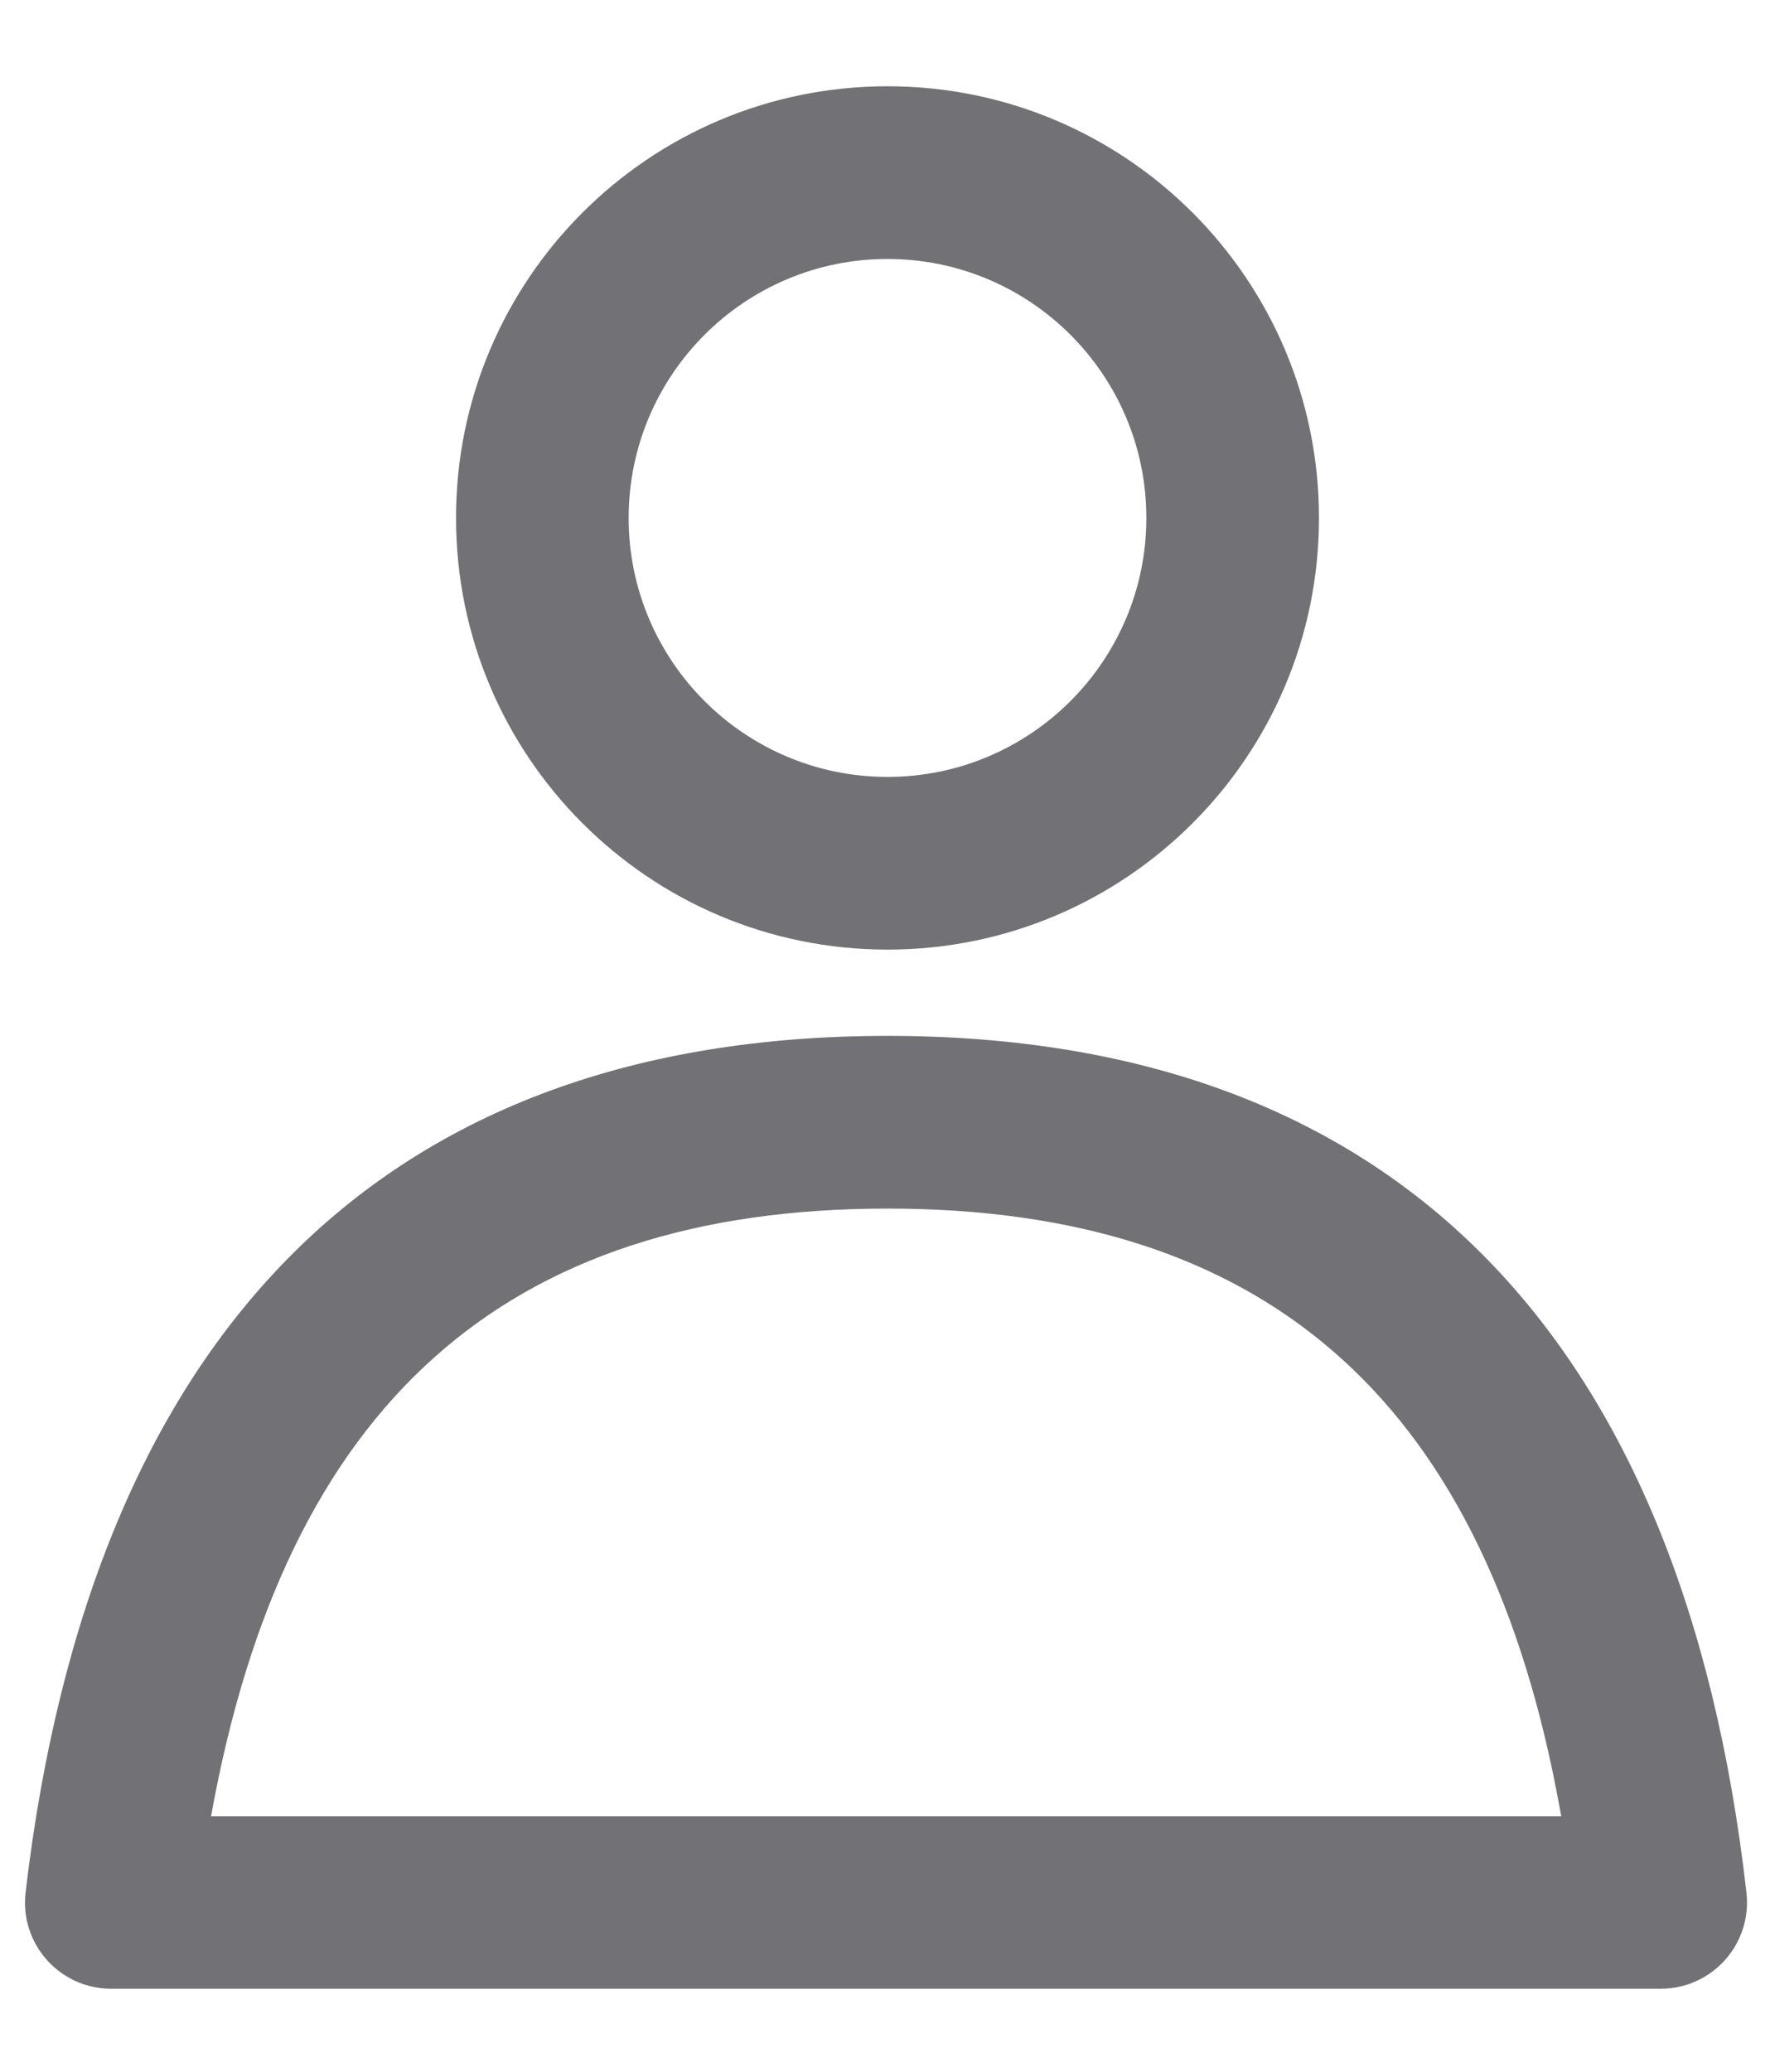 <?xml version="1.0" encoding="UTF-8"?>
<svg width="12px" height="14px" viewBox="0 0 12 14" version="1.1" xmlns="http://www.w3.org/2000/svg" xmlns:xlink="http://www.w3.org/1999/xlink">
    <!-- Generator: Sketch 61 (89581) - https://sketch.com -->
    <title>Icon/General/Search</title>
    <desc>Created with Sketch.</desc>
    <g id="Symbols" stroke="none" stroke-width="1" fill="none" fill-rule="evenodd">
        <g id="Mobile/Menu/Panel" transform="translate(-45, -27)" fill="#717176">
            <g id="Preferences" transform="translate(25, 17)">
                <g id="Icon/General/Profile" transform="translate(19, 10)">
                    <path d="M7,7 C10.399,7 12.376,8.994 12.807,12.79 C12.846,13.136 12.576,13.439 12.227,13.439 L1.752,13.439 C1.403,13.439 1.132,13.135 1.173,12.788 C1.619,8.993 3.602,7 7,7 Z M7,8.167 C4.42,8.167 2.929,9.484 2.427,12.273 L11.555,12.273 L11.521,12.093 C11,9.427 9.524,8.167 7,8.167 Z M7,0.583 C8.611,0.583 9.917,1.889 9.917,3.5 C9.917,5.111 8.611,6.417 7,6.417 C5.389,6.417 4.083,5.111 4.083,3.5 C4.083,1.889 5.389,0.583 7,0.583 Z M7,1.75 C6.034,1.75 5.25,2.534 5.25,3.5 C5.25,4.466 6.034,5.25 7,5.25 C7.966,5.25 8.75,4.466 8.75,3.5 C8.75,2.534 7.966,1.75 7,1.75 Z" id="Combined-Shape"></path>
                </g>
            </g>
        </g>
    </g>
</svg>